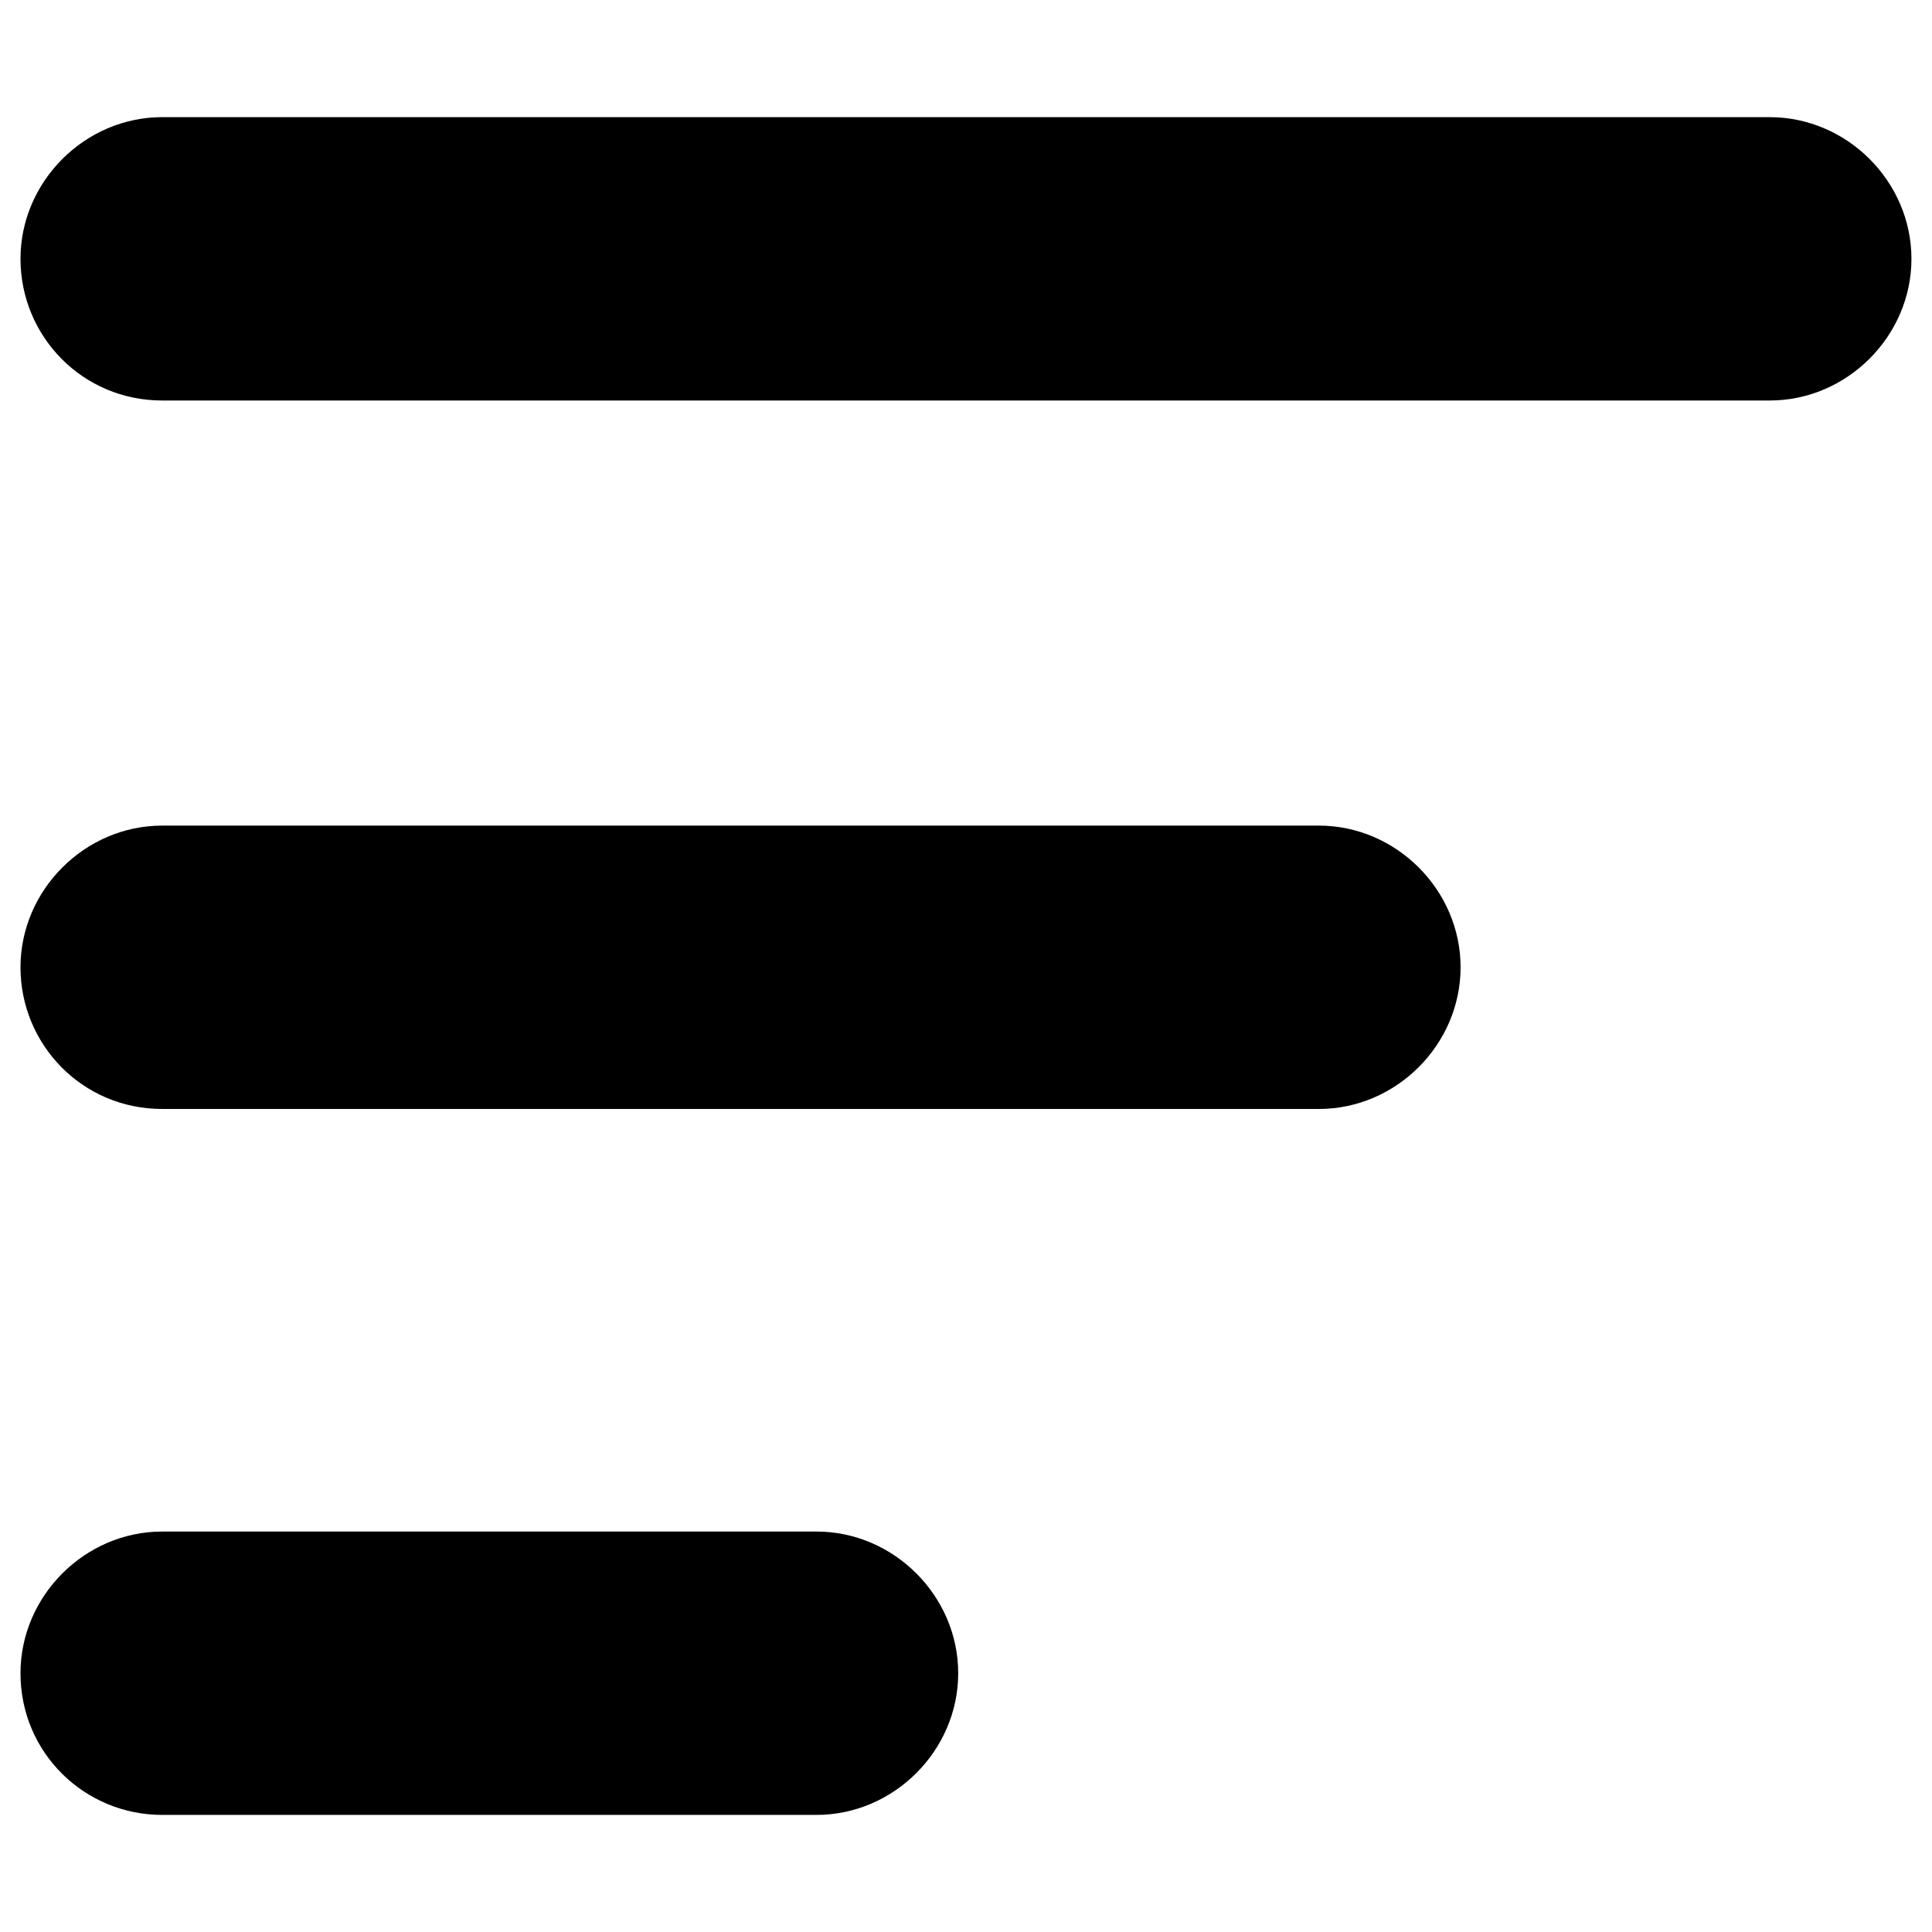 <?xml version="1.0" encoding="UTF-8"?>
<svg id="Layer_1" xmlns="http://www.w3.org/2000/svg" width="330" height="330" version="1.1" viewBox="0 0 330 330">
  <!-- Generator: Adobe Illustrator 29.5.1, SVG Export Plug-In . SVG Version: 2.1.0 Build 141)  -->
  <g style="display: none;">
    <path d="M104.05,286.91c-11.22,0-20.32,9.1-20.32,20.32s9.1,20.32,20.32,20.32h121.89c11.22,0,20.32-9.1,20.32-20.32s-9.1-20.32-20.32-20.32h-40.63v-103.3l20.32,20.32c7,7.36,18.25,8.69,26.77,3.15,9.23-6.38,11.53-19.04,5.15-28.27-.7-1.01-1.48-1.95-2.35-2.82l-38.85-38.7c-11.98-11.94-29.68-16.07-45.71-10.67-6.76,2.32-12.89,6.2-17.88,11.33l-38.14,38.04c-7.94,7.93-7.95,20.79-.02,28.73.87.87,1.81,1.65,2.82,2.35,8.55,5.64,19.92,4.34,26.97-3.1l20.32-20.32v103.25h-40.63Z"/>
    <path d="M298.12,77.97L202.53,14.23c-7.12-4.85-15.1-8.3-23.52-10.16-17.53-3.84-35.87-.37-50.79,9.6L31.73,78.02C13.43,90.29,2.45,110.89,2.48,132.92v174.31c0,11.22,9.1,20.32,20.32,20.32s20.32-9.1,20.32-20.32v-174.31c0-8.49,4.25-16.42,11.33-21.13l96.5-64.35c8.53-5.69,19.65-5.69,28.19,0l96.5,64.35c7.05,4.72,11.28,12.64,11.28,21.13v174.31c0,11.22,9.1,20.32,20.32,20.32s20.32-9.1,20.32-20.32v-174.31c0-22.08-11.03-42.71-29.41-54.95Z"/>
  </g>
  <g style="display: none;">
    <path d="M163.27,148.8c-10.24-4.65-22.31-.11-26.96,10.13,0,.02-.02.03-.02.05l-24.69,54.17c-6.64,14.4-.34,31.46,14.06,38.09,3.78,1.74,7.89,2.64,12.05,2.63h35.94l-17,37.37c-4.93,10.11-.72,22.3,9.39,27.23,10.11,4.93,22.3.72,27.23-9.39.16-.33.31-.66.45-.99l24.69-54.22c6.64-14.4.34-31.46-14.06-38.09-3.78-1.74-7.89-2.64-12.05-2.63h-35.94l17-37.37c4.67-10.23.16-22.31-10.07-26.98,0,0,0,0,0,0Z"/>
    <path d="M22.45,320.06c11.25,0,20.36-9.12,20.36-20.36v-159.45c0-8.51,4.26-16.46,11.35-21.18l96.73-64.5c8.55-5.71,19.7-5.71,28.25,0l96.73,64.5c7.07,4.73,11.31,12.67,11.3,21.18v158.58c-.21,10.74,7.72,19.9,18.38,21.23,11.19,1.1,21.16-7.09,22.25-18.28.07-.69.1-1.39.1-2.08v-159.45c0-22.14-11.06-42.81-29.48-55.08l-95.81-63.89c-7.14-4.86-15.14-8.32-23.57-10.18-17.57-3.84-35.95-.37-50.91,9.62L31.41,85.21C13.07,97.51,2.07,118.16,2.09,140.24v159.45c0,11.25,9.12,20.36,20.36,20.36Z"/>
  </g>
  <g>
    <path d="M27.7,189.42h197.58c13.2,0,24.2-11,24.2-24.2h0c0-13.2-11-24.2-24.2-24.2H27.7c-13.2,0-24.2,11-24.2,24.2h0c0,13.2,10.56,24.2,24.2,24.2Z"/>
    <path d="M27.7,310h111.77c13.2,0,24.2-11,24.2-24.2h0c0-13.2-11-24.2-24.2-24.2H27.7c-13.2,0-24.2,11-24.2,24.2h0c0,13.64,11,24.2,24.2,24.2Z"/>
    <path d="M27.7,68.41h274.59c13.2,0,24.2-11,24.2-24.2h0c0-13.2-11-24.2-24.2-24.2H27.7c-13.2,0-24.2,11-24.2,24.2h0c0,13.2,10.56,24.2,24.2,24.2Z"/>
  </g>
</svg>